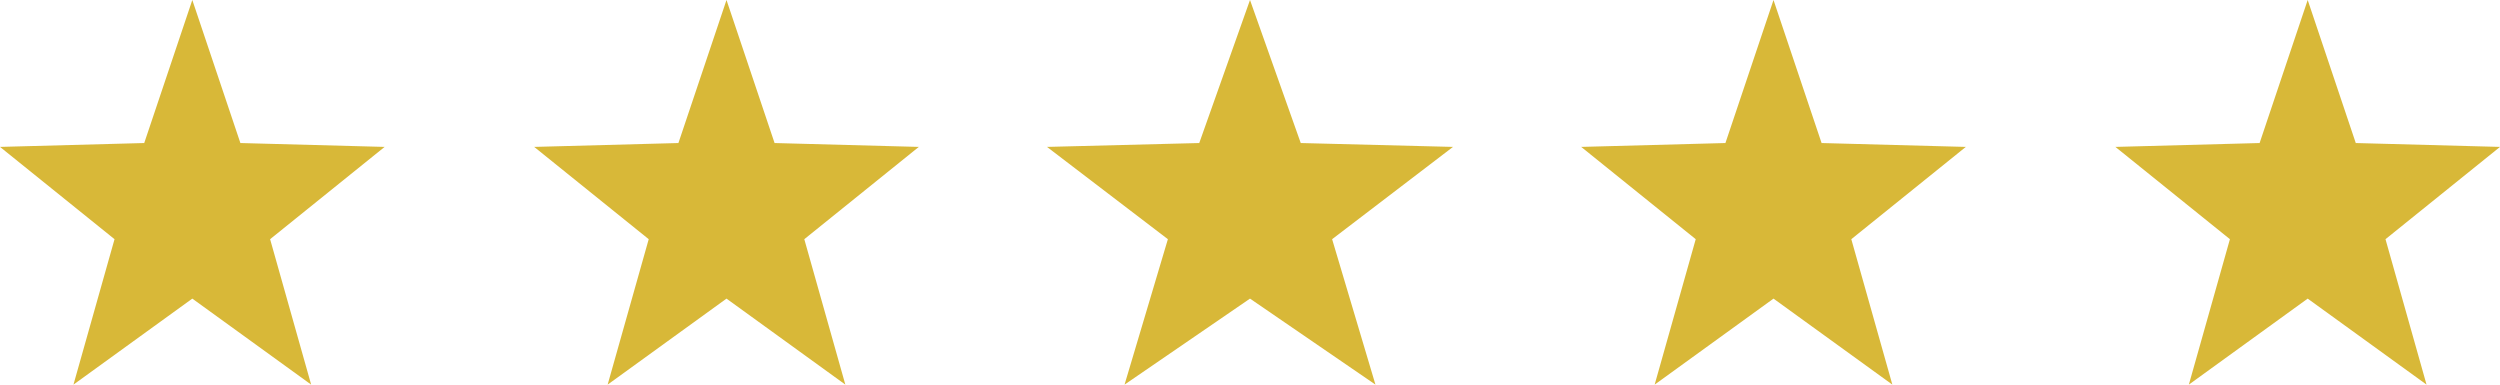 <svg xmlns="http://www.w3.org/2000/svg" width="117" height="18" viewBox="0 0 117 18"><g transform="translate(-878.5 -2051)"><path d="M9,0l2.25,6.694L18,6.875l-5.359,4.319L14.562,18,9,13.975,3.438,18l1.922-6.806L0,6.875l6.75-.181Z" transform="translate(878.5 2051)" fill="#d8b838"/><path d="M9,0l2.25,6.694L18,6.875l-5.359,4.319L14.562,18,9,13.975,3.438,18l1.922-6.806L0,6.875l6.75-.181Z" transform="translate(903.5 2051)" fill="#d8b838"/><path d="M9.5,0l2.375,6.694L19,6.875l-5.657,4.319L15.371,18,9.5,13.975,3.629,18l2.028-6.806L0,6.875l7.125-.181Z" transform="translate(927.5 2051)" fill="#d8b838"/><path d="M9,0l2.25,6.694L18,6.875l-5.359,4.319L14.562,18,9,13.975,3.438,18l1.922-6.806L0,6.875l6.75-.181Z" transform="translate(952.5 2051)" fill="#d8b838"/><path d="M9,0l2.25,6.694L18,6.875l-5.359,4.319L14.562,18,9,13.975,3.438,18l1.922-6.806L0,6.875l6.75-.181Z" transform="translate(977.5 2051)" fill="#d8b838"/></g></svg>
